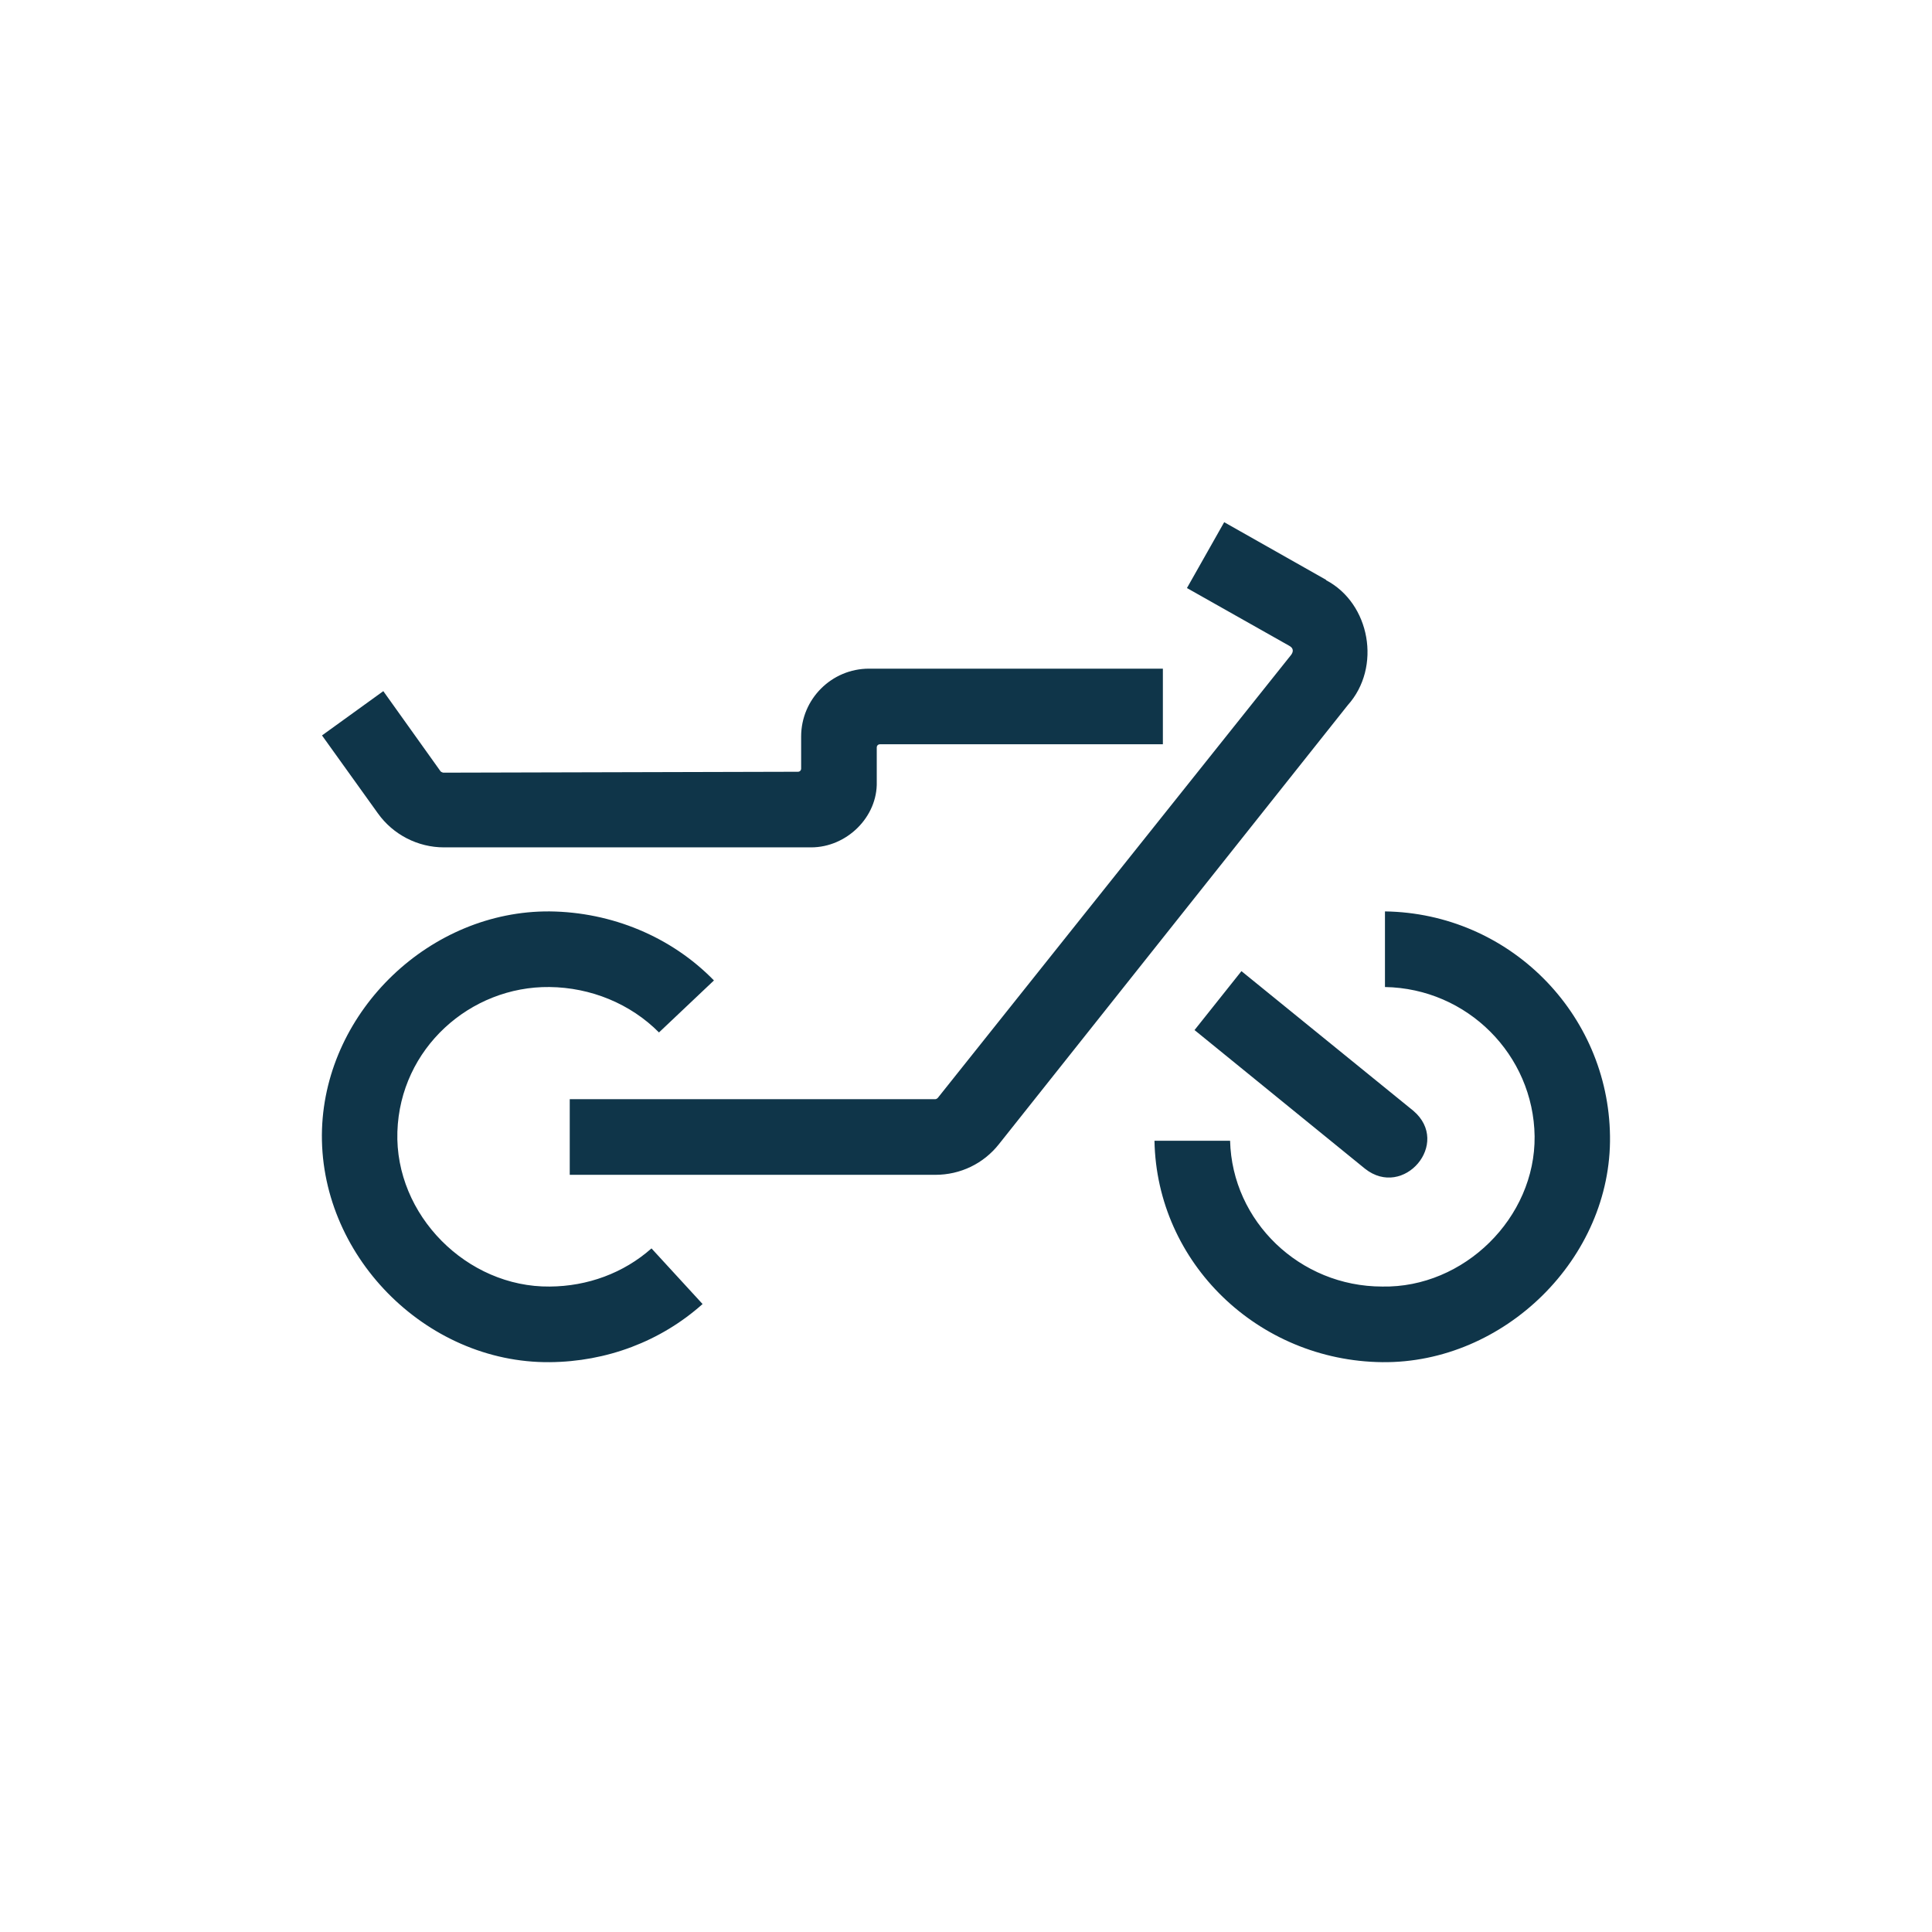 <svg width="256" height="256" viewBox="0 0 256 256" fill="none" xmlns="http://www.w3.org/2000/svg">
<path d="M72.846 170.474C61.864 170.594 52.295 160.996 52.656 149.953C53.017 138.91 62.315 130.666 72.816 130.786C78.262 130.846 83.528 132.983 87.319 136.804L94.601 129.914C88.944 124.106 81.031 120.857 72.846 120.766C57.049 120.646 43.208 133.855 42.667 149.622C42.125 166.171 56.327 180.644 72.846 180.494C80.368 180.434 87.53 177.756 93.096 172.791L86.326 165.419C82.625 168.699 77.841 170.444 72.846 170.474ZM175.722 76.836L162.212 69.193L157.277 77.919L170.817 85.562C171.389 85.863 171.419 86.314 171.088 86.766C140.006 125.731 139.494 126.363 124.269 145.47C124.179 145.56 124.058 145.65 123.908 145.65H75.494V155.67H123.938C127.248 155.67 130.317 154.196 132.363 151.608L178.58 93.445C183.093 88.42 181.559 79.935 175.692 76.866L175.722 76.836ZM158.3 136.503L180.867 154.858C185.982 158.92 192.331 151.488 187.276 147.185L164.498 128.68L158.27 136.503H158.3ZM58.855 112.281C71.011 112.281 58.855 112.281 107.479 112.281C112.173 112.281 116.295 108.279 116.175 103.585V99.042C116.175 98.801 116.355 98.621 116.596 98.621H154.087V88.601H115.152C110.187 88.601 106.155 92.633 106.155 97.598V101.84C106.155 102.081 105.975 102.262 105.734 102.262L58.734 102.382C58.734 102.382 58.464 102.322 58.373 102.201C57.32 100.727 50.791 91.58 50.791 91.58L42.667 97.447C42.667 97.447 44.111 99.463 50.069 107.768C52.085 110.596 55.364 112.281 58.825 112.281H58.855ZM183.515 120.797V130.786C194.437 130.967 203.193 139.783 203.344 150.555C203.464 161.357 193.986 170.685 183.154 170.474C172.231 170.474 163.265 161.838 162.994 151.157H152.974C153.275 167.375 166.725 180.313 183.154 180.494C199.312 180.674 213.574 166.713 213.333 150.525C213.123 134.277 199.974 121.007 183.515 120.766V120.797Z" fill="#0F3549"/>
</svg>
